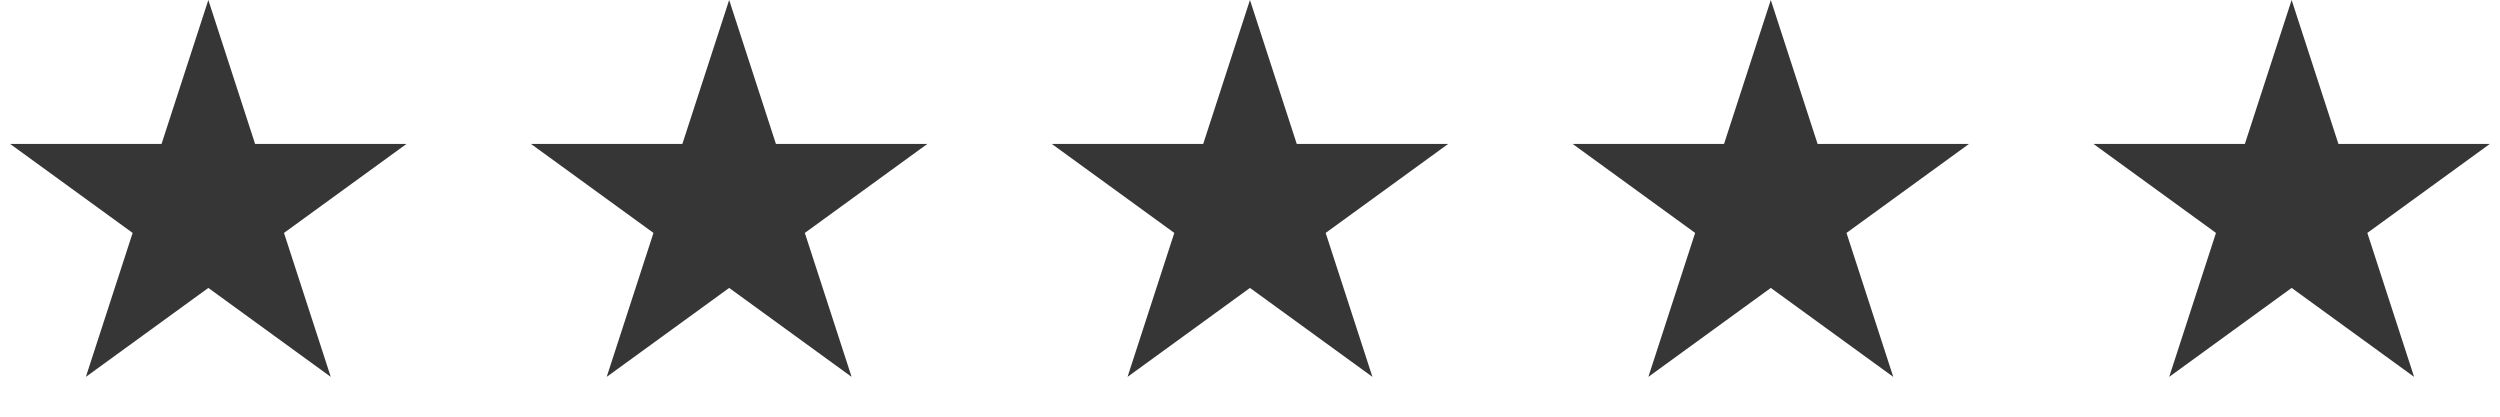 <?xml version="1.0" encoding="UTF-8"?>
<svg xmlns="http://www.w3.org/2000/svg" width="72" height="12" viewBox="0 0 72 12" fill="none">
  <path d="M6 0L7.347 4.146H11.706L8.179 6.708L9.526 10.854L6 8.292L2.473 10.854L3.82 6.708L0.293 4.146H4.652L6 0Z" fill="#363636"></path>
  <path d="M21 0L22.347 4.146H26.706L23.179 6.708L24.526 10.854L21 8.292L17.473 10.854L18.82 6.708L15.293 4.146H19.652L21 0Z" fill="#363636"></path>
  <path d="M35.999 0L37.347 4.146H41.706L38.179 6.708L39.526 10.854L35.999 8.292L32.473 10.854L33.82 6.708L30.293 4.146H34.652L35.999 0Z" fill="#363636"></path>
  <path d="M50.999 0L52.347 4.146H56.706L53.179 6.708L54.526 10.854L50.999 8.292L47.473 10.854L48.82 6.708L45.293 4.146H49.652L50.999 0Z" fill="#363636"></path>
  <path d="M65.999 0L67.347 4.146H71.706L68.179 6.708L69.526 10.854L65.999 8.292L62.473 10.854L63.82 6.708L60.293 4.146H64.652L65.999 0Z" fill="#363636"></path>
</svg>
